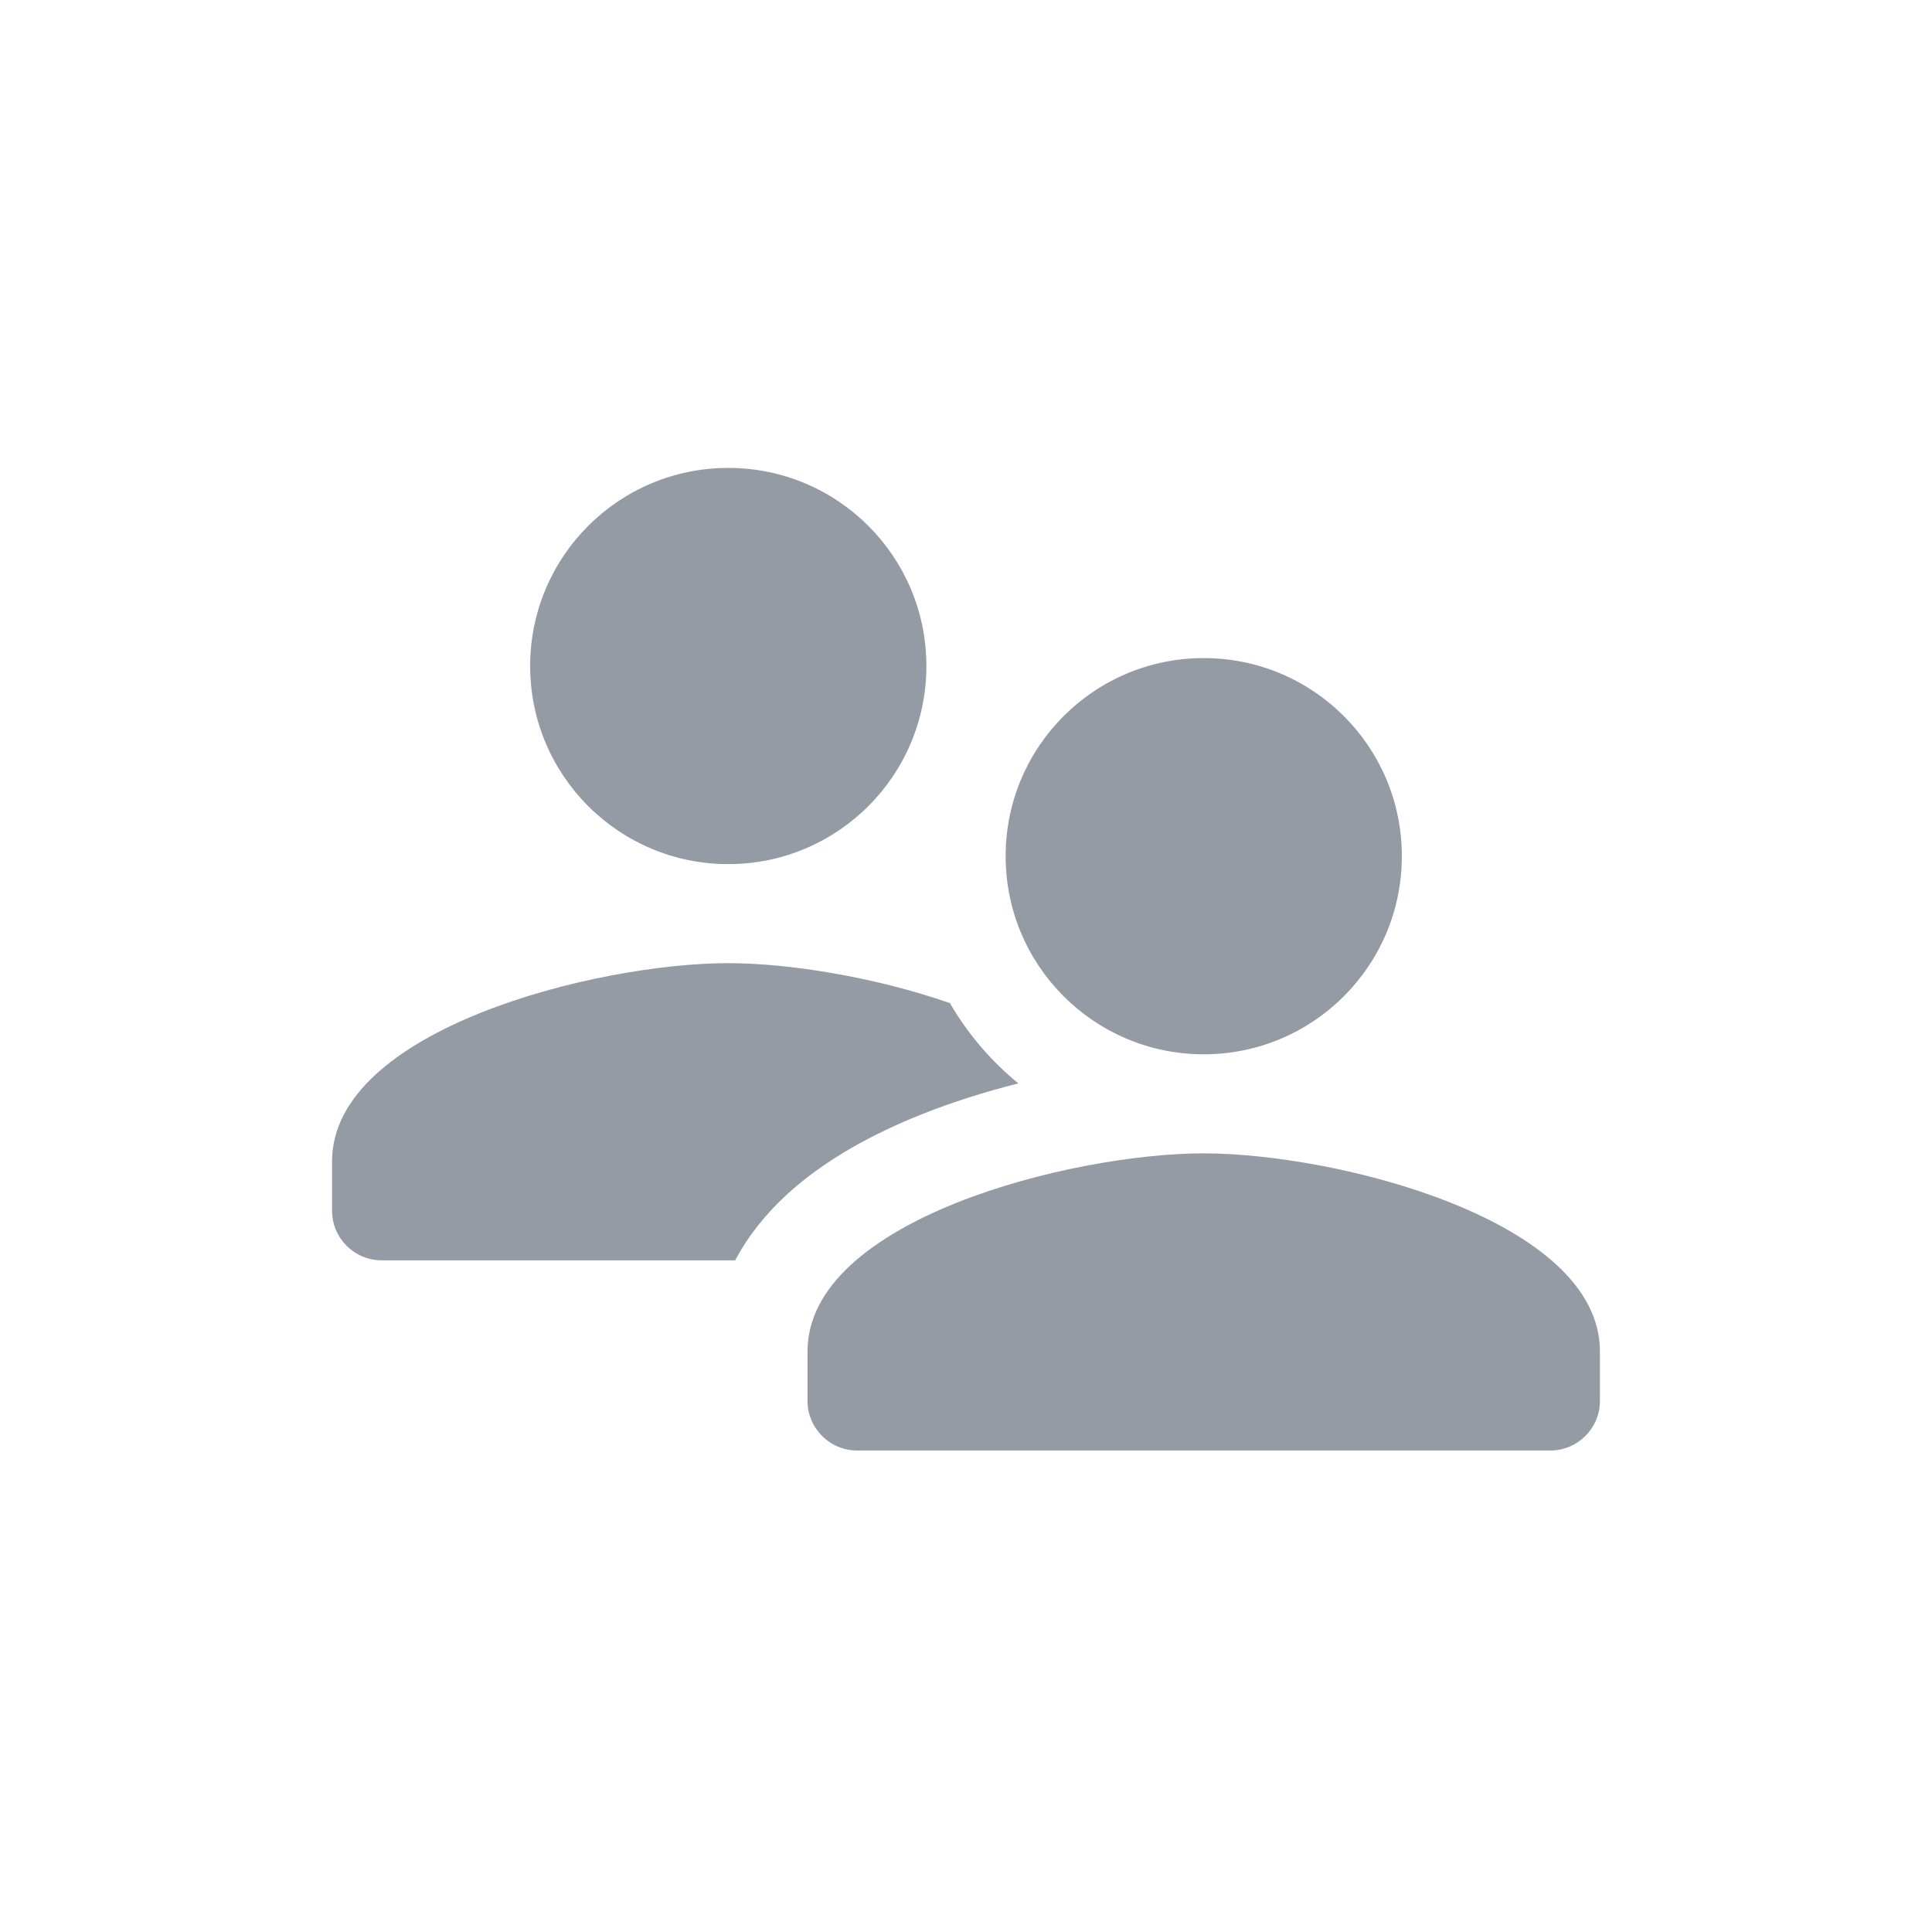 <svg width="64" height="64" viewBox="0 0 64 64" fill="none" xmlns="http://www.w3.org/2000/svg">
<path d="M24.125 28.625C27.751 28.625 30.688 25.688 30.688 22.062C30.688 18.437 27.751 15.5 24.125 15.5C20.499 15.5 17.562 18.437 17.562 22.062C17.562 25.688 20.499 28.625 24.125 28.625Z" fill="#959BA4"/>
<path d="M24.125 31.906C19.744 31.906 11 34.105 11 38.469V40.109C11 41.012 11.738 41.75 12.641 41.75H24.355C24.804 40.9 25.408 40.178 26.048 39.587C27.324 38.41 28.939 37.551 30.498 36.927C31.535 36.511 32.634 36.166 33.734 35.889C32.828 35.148 32.058 34.247 31.467 33.229C28.93 32.348 26.089 31.906 24.125 31.906Z" fill="#959BA4"/>
<path d="M46.438 28.362C46.438 31.988 43.501 34.925 39.875 34.925C36.249 34.925 33.313 31.988 33.313 28.362C33.313 24.736 36.249 21.8 39.875 21.8C43.501 21.8 46.438 24.736 46.438 28.362Z" fill="#959BA4"/>
<path d="M26.75 44.768C26.75 40.404 35.495 38.206 39.875 38.206C44.256 38.206 53 40.404 53 44.768V46.409C53 47.311 52.262 48.05 51.359 48.05H28.391C27.488 48.05 26.75 47.311 26.75 46.409V44.768Z" fill="#959BA4"/>
</svg>
